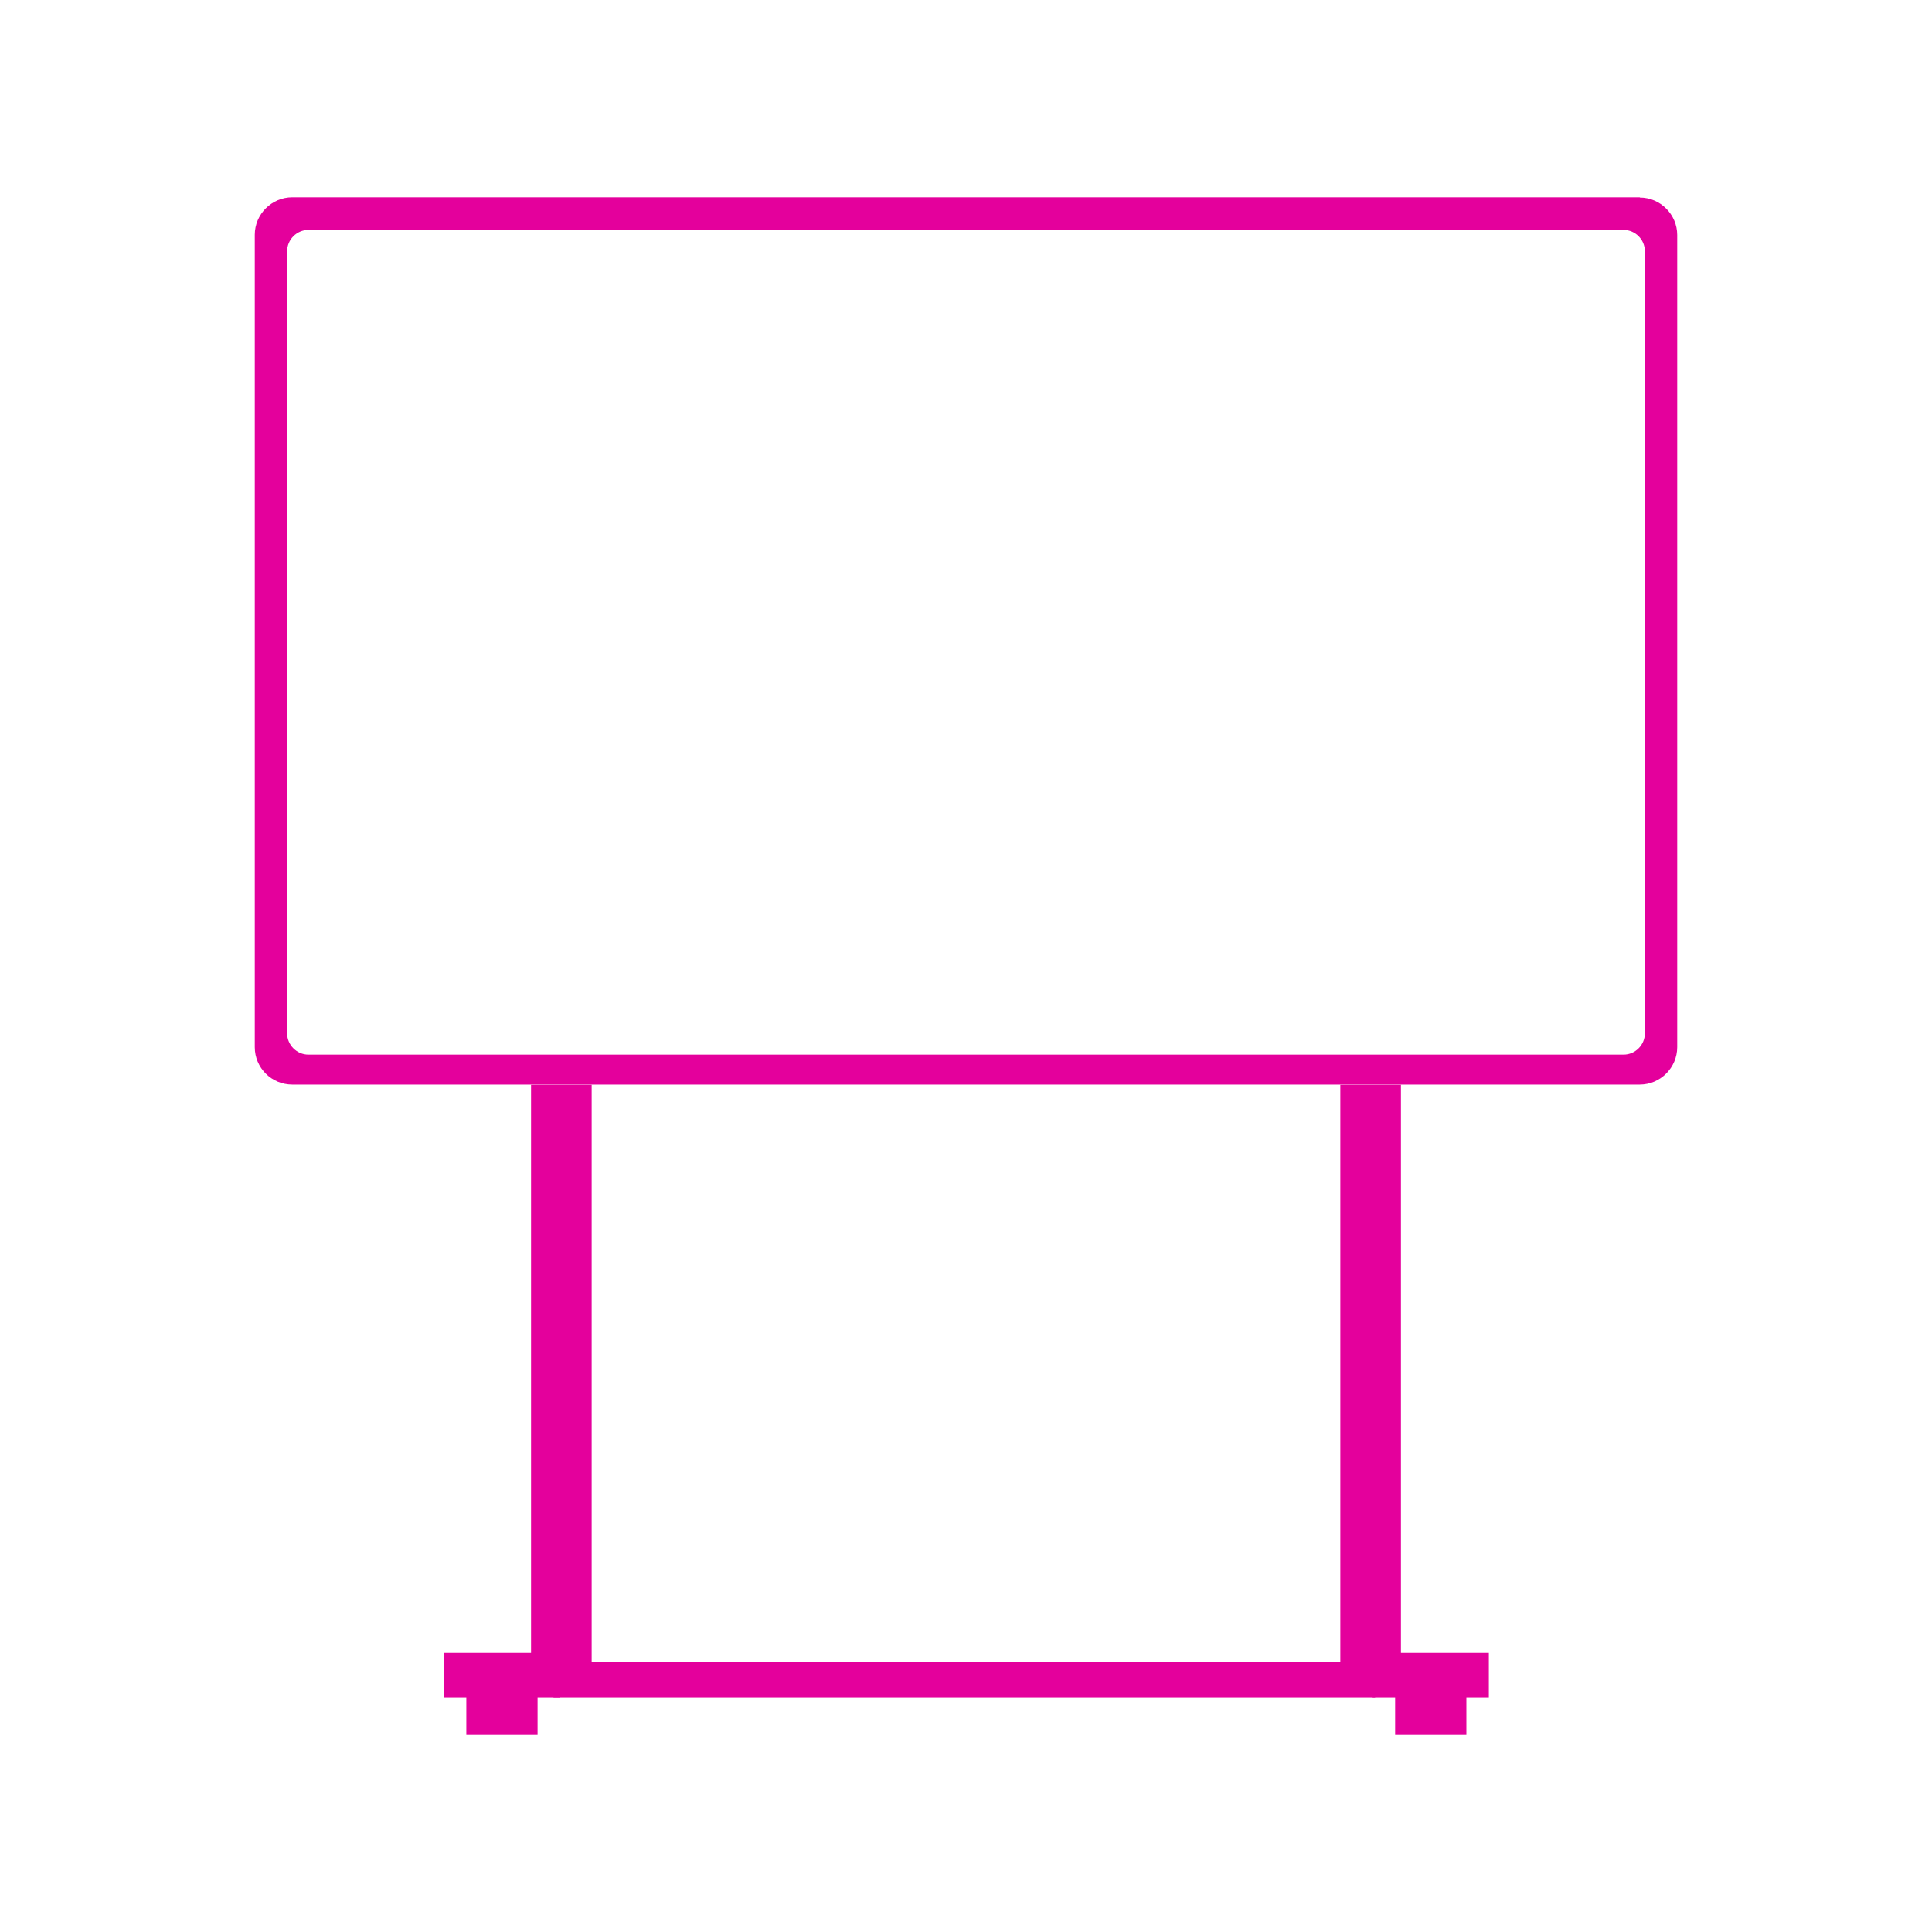 <svg width="80" height="80" viewBox="0 0 80 80" fill="none" xmlns="http://www.w3.org/2000/svg">
<path d="M67.9 8.17H12.1C11.25 8.17 10.55 8.87 10.55 9.72V43.36C10.55 44.22 11.25 44.91 12.1 44.91H67.9C68.75 44.91 69.45 44.21 69.45 43.36V9.73C69.45 8.88 68.75 8.18 67.9 8.18V8.17ZM68.11 42.79C68.11 43.27 67.71 43.67 67.23 43.67H12.77C12.29 43.67 11.89 43.27 11.89 42.79V10.4C11.89 9.92 12.29 9.52 12.77 9.52H67.23C67.71 9.52 68.11 9.92 68.11 10.4V42.8V42.79Z" fill="#E4009C"/>
<path d="M24.5 44.92H21.99V70.05H24.5V44.92Z" fill="#E4009C"/>
<path d="M58.01 44.92H55.5V70.05H58.01V44.92Z" fill="#E4009C"/>
<path d="M22.26 70.15H19.31V71.83H22.26V70.15Z" fill="#E4009C"/>
<path d="M23.19 68.44H18.38V70.29H23.19V68.44Z" fill="#E4009C"/>
<path d="M60.72 70.15H57.77V71.83H60.72V70.15Z" fill="#E4009C"/>
<path d="M61.65 68.44H56.84V70.29H61.65V68.44Z" fill="#E4009C"/>
<path d="M56.94 68.81H22.92V70.29H56.94V68.81Z" fill="#E4009C"/>
</svg>
